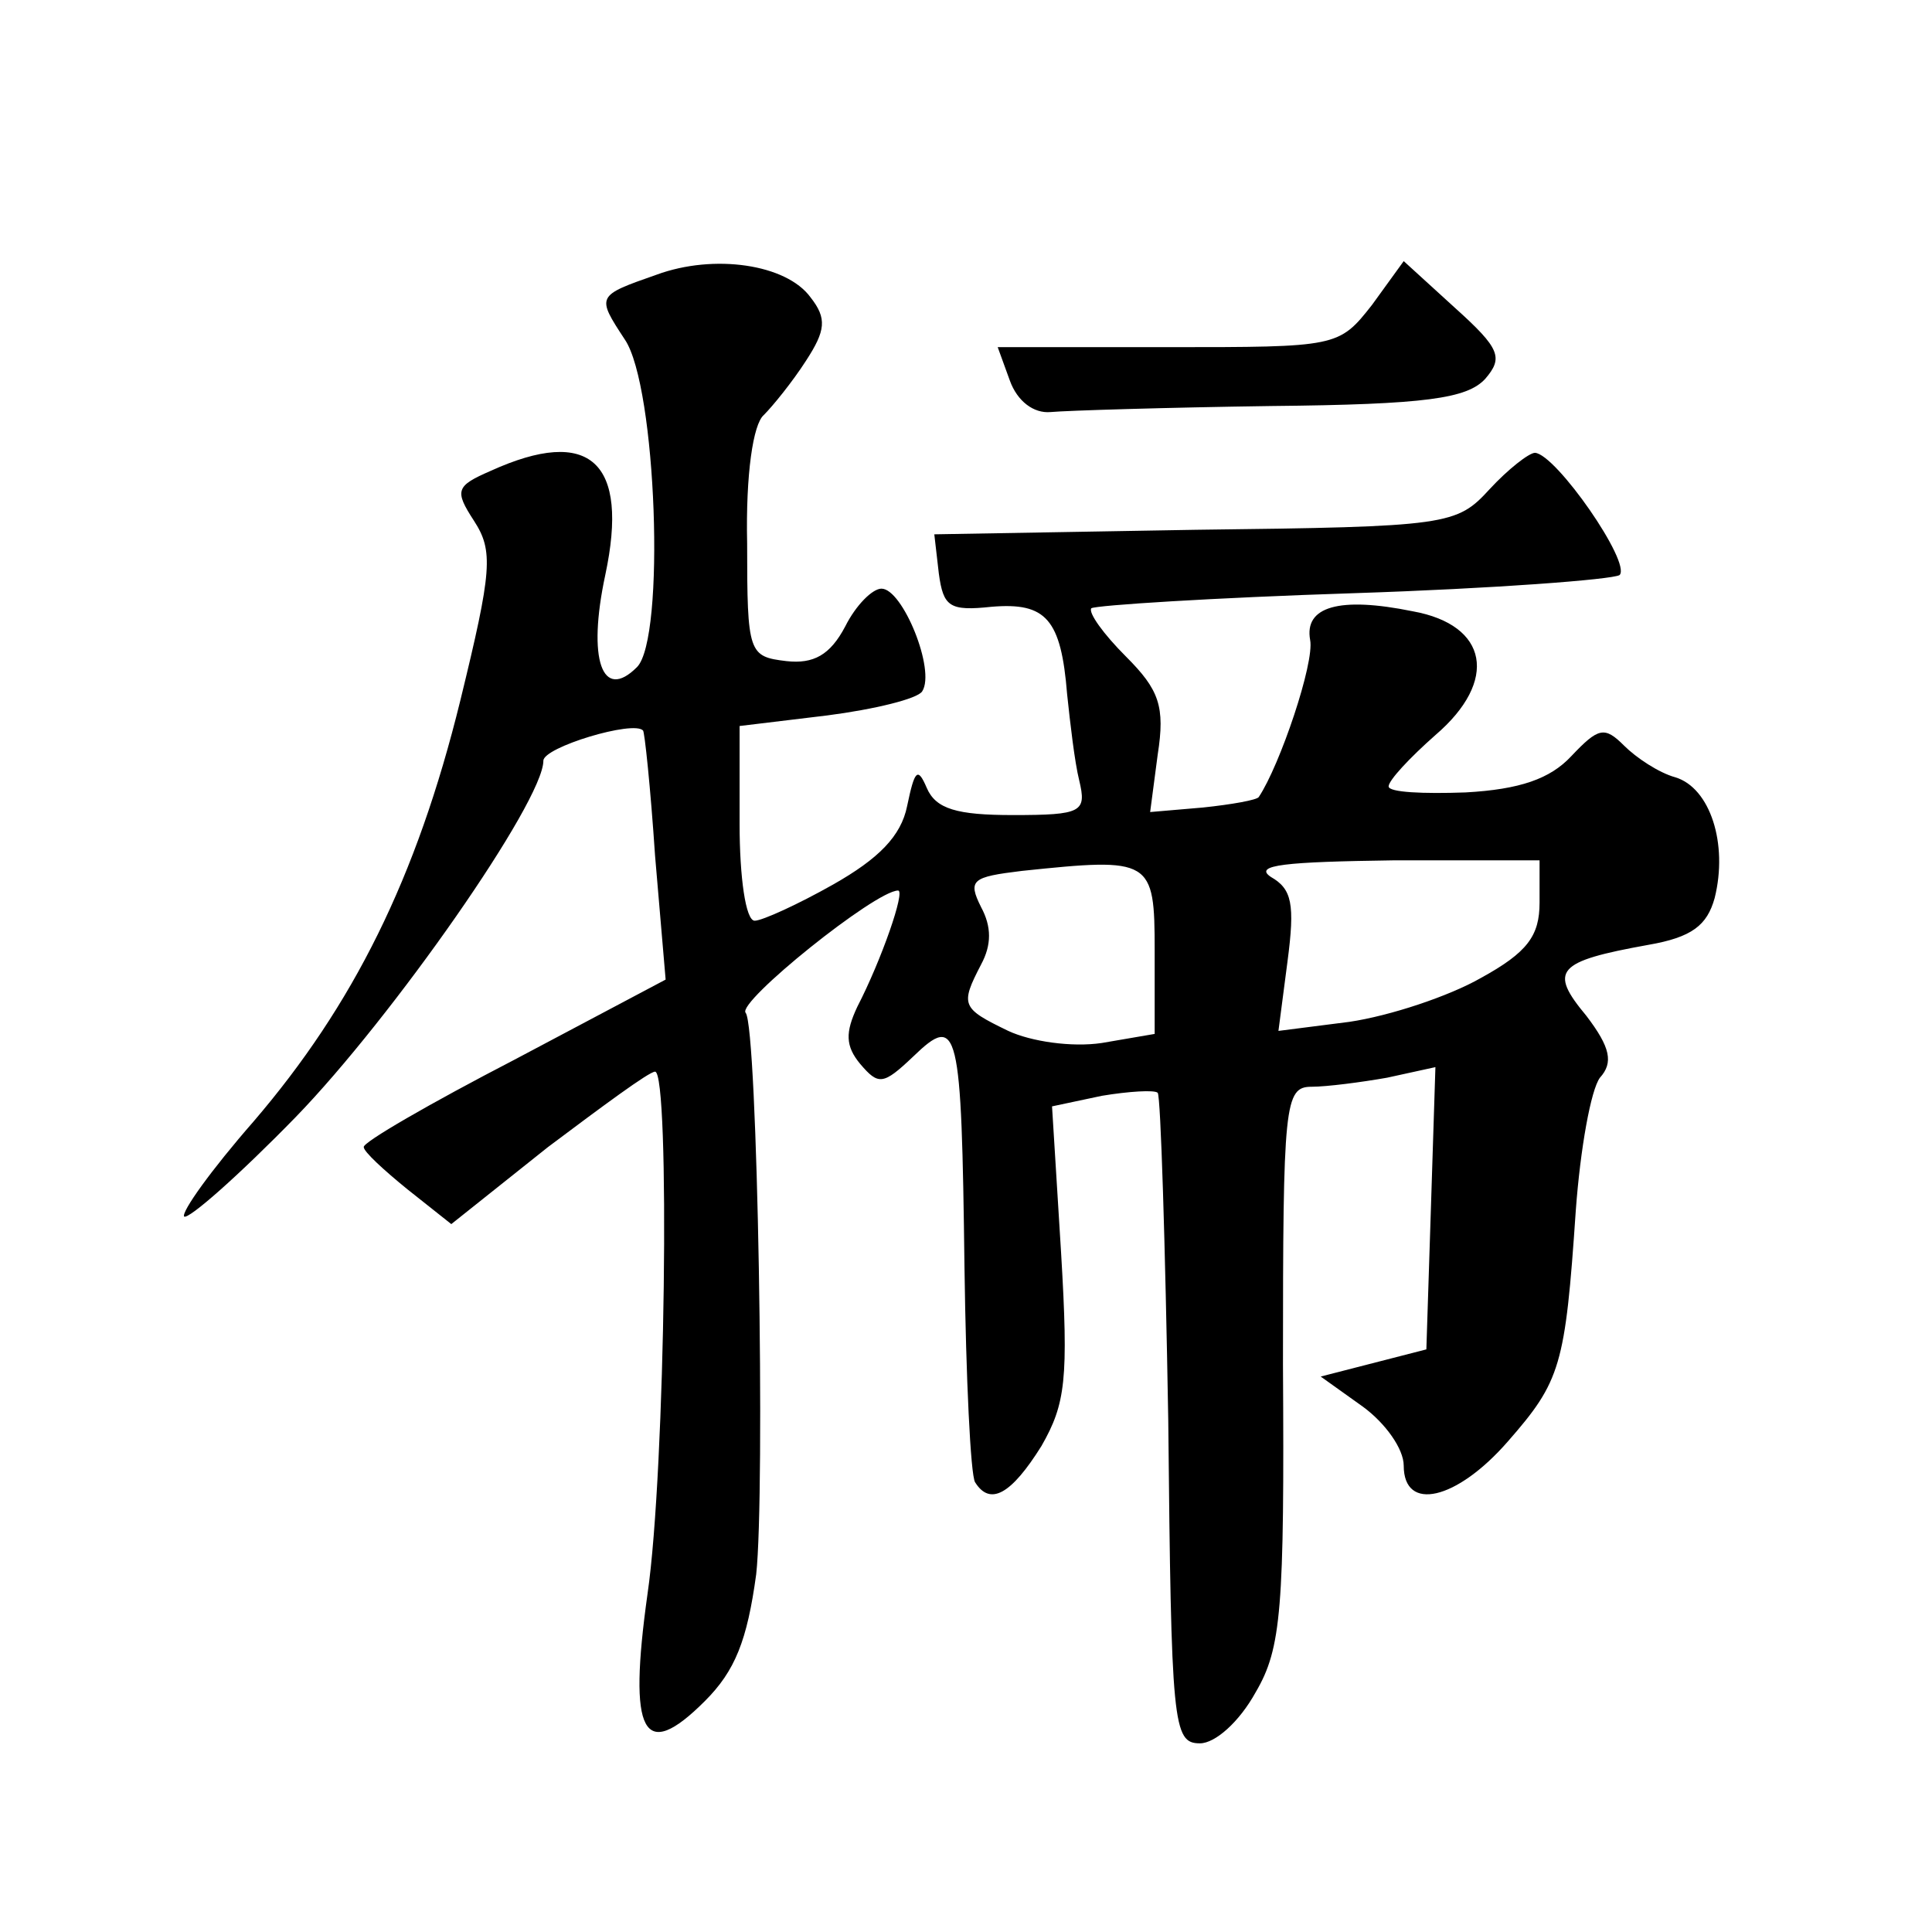<?xml version="1.0" standalone="no"?>
<!DOCTYPE svg PUBLIC "-//W3C//DTD SVG 20010904//EN"
 "http://www.w3.org/TR/2001/REC-SVG-20010904/DTD/svg10.dtd">
<svg version="1.0" xmlns="http://www.w3.org/2000/svg"
 width="128pt" height="128pt" viewBox="0 0 128 128"
 preserveAspectRatio="xMidYMid meet">
<g transform="translate(0,128) scale(0.1,-0.1)"
fill="#0" stroke="none">
<path d="M435 1098 c-40 -14 -40 -14 -21 -43 21 -31 27 -198 8 -217 -23 -23 -33
5 -21 61 16 75 -10 99 -76 69 -23 -10 -24 -13 -11 -33 13 -20 12 -33 -9 -119 -29
-118 -71 -202 -137 -279 -28 -32 -48 -60 -46 -63 3 -2 36 27 74 66 64 66 164 209
164 236 0 9 60 27 66 20 1 0 5 -38 8 -83 l7 -82 -100 -53 c-56 -29 -101 -55 -100
-58 0 -3 13 -15 29 -28 l29 -23 64 51 c36 27 67 50 71 50 10 0 7 -264 -5 -346 -13
-93 -3 -112 38 -71 20 20 28 40 34 84 6 54 1 363 -7 372 -6 7 86 81 101 81 5 0
-11 -46 -27 -77 -8 -17 -8 -26 2 -38 12 -14 15 -14 35 5 30 29 32 20 34 -140 1
-73 4 -137 7 -142 10 -16 24 -8 44 24 16 28 18 44 13 128 l-6 97 33 7 c18 3 35
4 37 2 2 -2 5 -100 7 -217 2 -202 3 -214 21 -214 10 0 26 14 37 34 17 29 19 55
18 217 0 173 1 184 19 184 10 0 33 3 50 6 l32 7 -3 -94 -3 -93 -35 -9 -35 -9 28
-20 c15 -11 27 -28 27 -39 0 -31 35 -23 69 16 35 40 38 50 45 153 3 41 10 80 16
88 9 10 7 20 -9 41 -25 30 -20 36 41 47 29 5 39 13 44 31 9 36 -3 73 -26 80 -11
3 -26 13 -34 21 -13 13 -17 12 -35 -7 -14 -15 -34 -22 -70 -24 -28 -1 -51 0 -51
4 0 4 14 19 31 34 42 36 35 73 -15 82 -49 10 -72 3 -68 -19 3 -15 -20 -83 -34 -104
-1 -2 -18 -5 -37 -7 l-35 -3 5 38 c5 32 1 43 -21 65 -15 15 -25 29 -23 32 3 2 81
7 174 10 92 3 171 9 176 12 8 8 -42 80 -56 81 -4 0 -18 -11 -30 -24 -22 -24 -27
-25 -195 -27 l-173 -3 3 -26 c3 -22 7 -25 35 -22 36 3 46 -8 50 -58 2 -19 5 -45
8 -57 5 -21 2 -23 -44 -23 -37 0 -51 4 -57 18 -6 14 -8 12 -13 -12 -4 -20 -19 -35
-49 -52 -23 -13 -47 -24 -52 -24 -6 0 -10 29 -10 64 l0 65 58 7 c31 4 60 11 63
16 9 14 -13 68 -27 68 -6 0 -17 -11 -24 -25 -10 -19 -21 -25 -39 -23 -25 3 -26
5 -26 78 -1 46 4 79 11 85 6 6 19 22 28 36 13 20 14 28 3 42 -16 22 -64 29 -102
15z m330 -448 l0 -55 -35 -6 c-20 -3 -47 1 -62 8 -31 15 -32 17 -18 44 7 13 7 25
0 38 -9 18 -6 20 27 24 86 9 88 8 88 -53z m255 32 c0 -22 -8 -33 -39 -50 -21 -12
-60 -25 -87 -29 l-47 -6 6 46 c5 38 3 48 -11 56 -12 8 10 10 81 11 l97 0 0 -28z
M909 1078 c-22 -28 -23 -28 -135 -28 l-113 0 8 -22 c5 -14 16 -22 27 -21 11 1 76
3 146 4 103 1 130 5 142 18 12 14 10 20 -20 47 l-34 31 -21 -29z"/>
</g>
</svg>
